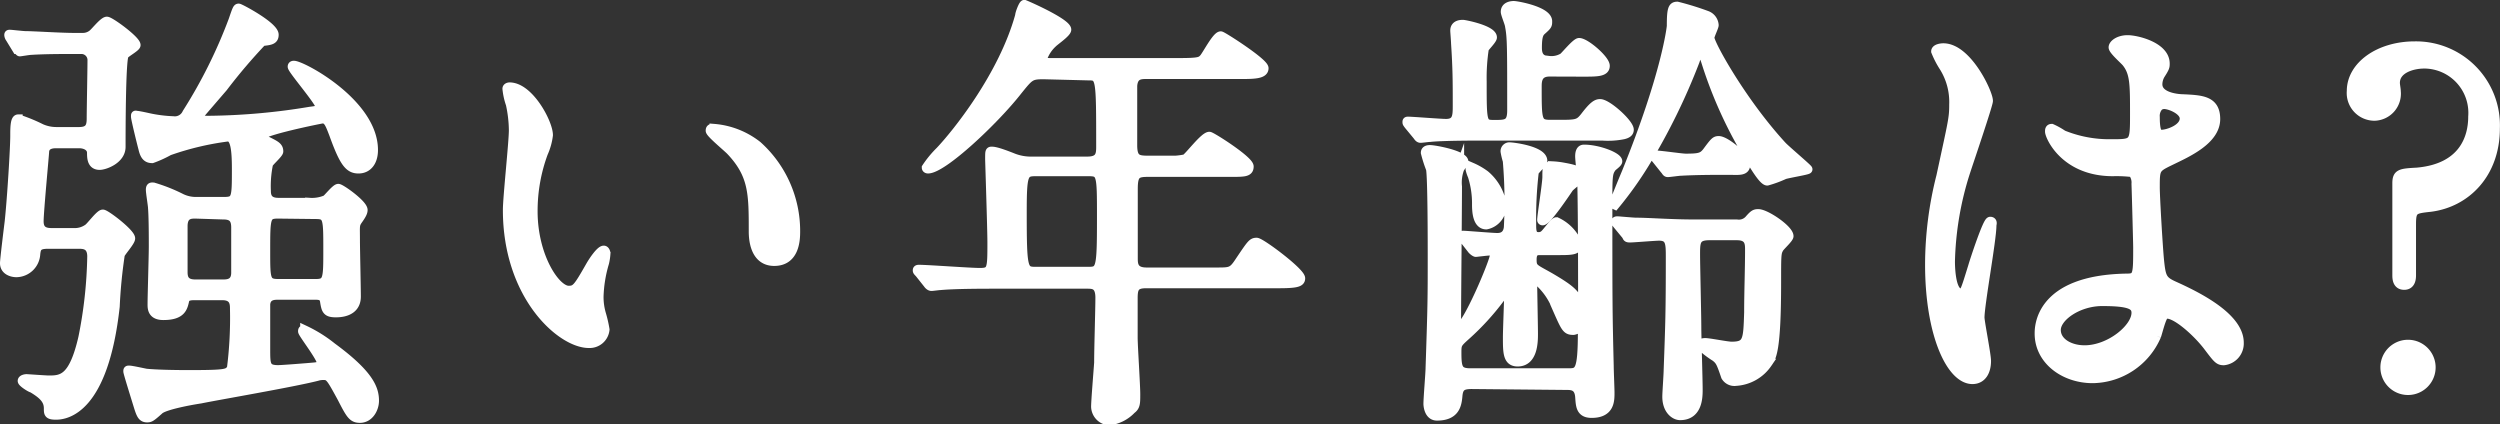 <svg xmlns="http://www.w3.org/2000/svg" width="221.77" height="37.63" viewBox="0 0 221.77 37.63">
  <rect x="0" y="0" width="221.77" height="37.63" fill="#333333" stroke="none"/>
  <title>txt-data_heading_1</title>
  <g id="e881adcc-9d76-40d9-8015-ed9af5225e7e" data-name="Layer 2">
    <g id="a5a0d2be-d7b6-4c58-9a10-eec677709272" data-name="デザイン">
      <g>
        <g>
          <path d="M7.16,23.28c-.91,0-1,.32-1.06.88A1.75,1.75,0,0,1,4.39,25.8c-.42,0-1.06-.2-1.06-.84,0-.32.34-3.08.41-3.64.23-2.12.5-6.6.5-7.64,0-.68,0-1.52.3-1.52A14.75,14.75,0,0,1,6.59,13a3.31,3.31,0,0,0,1.33.28h2c.83,0,1.1-.32,1.1-1.12s.07-4.32.07-5.16a.94.94,0,0,0-1-1H9.33c-.95,0-2.43,0-3.69.08-.11,0-.91.13-.95.13S4.5,6,4.43,6L3.82,5a.57.57,0,0,1-.11-.27c0-.08,0-.08.11-.08s1.14.12,1.37.12c.64,0,3.15.16,4.29.16h.84a1.35,1.35,0,0,0,.79-.28c.23-.16,1-1.16,1.3-1.16S15,5.17,15,5.61c0,.2-1,.72-1.06.91-.27.6-.27,7-.27,8.12s-1.44,1.64-1.9,1.64c-.68,0-.72-.6-.72-1.12s-.53-.8-1.1-.8h-2c-.26,0-1,0-1.06.68,0,.2-.49,5.36-.49,6.2,0,.52.18,1,1.06,1h2a2,2,0,0,0,1.26-.36c.22-.12,1.06-1.28,1.33-1.28s2.47,1.68,2.47,2.16c0,.28-.84,1.2-.92,1.44a44.25,44.25,0,0,0-.45,4.6c-1,9.08-4.3,9.64-5.25,9.64-.68,0-.68-.16-.68-.6,0-.72-.42-1.2-1.44-1.8-.12,0-.88-.48-.88-.64s.31-.2.38-.2,1.71.12,2,.12c1.17,0,2.16-.12,3-3.76a39.56,39.56,0,0,0,.79-7.2c0-1.08-.76-1.08-1.14-1.08Zm13,4.56c-.23,0-.76,0-.84.4-.15.64-.26,1.36-1.9,1.36-1,0-1-.64-1-1,0-.72.11-4.28.11-5.12s0-2.56-.07-3.44c0-.2-.19-1.32-.19-1.6s.11-.24.26-.24a14.92,14.92,0,0,1,2.51,1,3,3,0,0,0,1.4.28h2.36c1.1,0,1.1-.28,1.1-2.88,0-1.84-.15-2.84-.76-2.84A25.34,25.34,0,0,0,17.92,15a10,10,0,0,1-1.49.68c-.45,0-.68-.24-.83-.92-.12-.44-.65-2.6-.65-2.8s0-.12.08-.12c.19,0,1.06.2,1.25.24a12.28,12.28,0,0,0,2,.24,1.16,1.16,0,0,0,1.22-.68,44.17,44.17,0,0,0,4.1-8.23c.34-1,.38-1.08.5-1.08s3.15,1.6,3.15,2.36c0,.47-.3.52-1.06.6a49.58,49.58,0,0,0-3.46,4.07c-.34.4-2.32,2.68-2.32,2.72,0,.2.11.2,1.22.2a57.55,57.55,0,0,0,8.81-.8c.65-.08.88-.12.88-.4,0-.44-2.47-3.28-2.47-3.56,0-.12.11-.12.15-.12.72,0,7.06,3.36,7.06,7.52,0,1-.49,1.68-1.33,1.68s-1.29-.56-2.2-3.08c-.38-1-.53-1.36-1-1.36-.07,0-5.5,1.08-5.5,1.56,0,.08,0,.12.45.32.88.44,1.18.56,1.18,1,0,.2-.84.92-.91,1.12a9.58,9.58,0,0,0-.19,2.4c0,.48.15,1,1.06,1h2.78a3.19,3.19,0,0,0,1.44-.24c.15-.08.87-1,1.1-1s2.2,1.4,2.2,1.92c0,.16-.07.36-.41.84s-.27.52-.27,1.84c0,.72.08,4.24.08,5,0,1.44-1.52,1.44-1.83,1.44-.83,0-.87-.28-1-1.08-.08-.48-.54-.48-.8-.48H27.57c-.31,0-1,0-1.07.8,0,.2,0,3.32,0,4,0,1.36,0,1.8,1.1,1.8.38,0,2.89-.2,3.27-.24s.57-.16.57-.36c0-.48-1.67-2.6-1.67-2.8s.11-.12.19-.12a12.09,12.09,0,0,1,2.43,1.52c3.27,2.4,3.76,3.68,3.76,4.76,0,.68-.45,1.56-1.29,1.56-.65,0-.84-.32-1.6-1.8-1-1.84-1.1-2-1.63-2a1.78,1.78,0,0,0-.57.08c-2.2.56-8.78,1.68-10.33,2-.8.12-3.27.56-3.69,1-.72.64-.8.68-1.06.68-.46,0-.57-.32-.84-1.2s-.87-2.8-.87-2.92,0-.12.11-.12c.23,0,1.29.24,1.52.28.76.08,2.36.12,3.69.12,3.53,0,3.57-.08,3.87-.56A35.45,35.45,0,0,0,23.73,29c0-.4,0-1.16-1.07-1.16Zm.11-7.24c-.42,0-1.1,0-1.1,1.08v4c0,.4,0,1.12,1.06,1.12h2.55c.53,0,1.06-.16,1.06-1v-4c0-.6-.15-1.12-1.06-1.12Zm7.34,0c-1.11,0-1.11.28-1.11,3.32,0,2.48,0,2.84,1.11,2.84h3.34c1.06,0,1.06-.4,1.06-3,0-2.8,0-3.12-1.06-3.12Z" transform="translate(-2.93 -1.61)" style="fill: #fff"/>
          <path d="M51.58,13.6a5.57,5.57,0,0,1-.45,1.6,14.83,14.83,0,0,0-.91,5.16c0,4,2,7,3.15,7,.65,0,.8-.2,1.94-2.2.23-.4.87-1.36,1.18-1.36.11,0,.19.16.19.32a4.8,4.8,0,0,1-.12.8,11.61,11.61,0,0,0-.49,3,5.44,5.44,0,0,0,.23,1.6,11.07,11.07,0,0,1,.3,1.32,1.37,1.37,0,0,1-1.44,1.24c-2.44,0-7.22-4.2-7.22-11.84,0-1.12.53-6,.53-7.08a11.2,11.2,0,0,0-.27-2.32,5.87,5.87,0,0,1-.3-1.36c0-.12.15-.16.23-.16C49.88,9.32,51.58,12.52,51.58,13.6Zm18.55.92a10.19,10.19,0,0,1,3.38,7.64c0,.76-.08,2.64-1.9,2.64s-1.86-2.16-1.86-2.68c0-3.32,0-5-2-7.12-.3-.32-1.82-1.56-1.82-1.8s.15-.2.34-.2A7.17,7.17,0,0,1,70.13,14.52Z" transform="translate(-2.93 -1.61)" style="fill: #fff"/>
          <path d="M95.51,8.24c-1.18,0-1.25.12-2.32,1.44-2,2.56-6.61,6.92-7.94,6.92,0,0-.15,0-.15-.12A9.17,9.17,0,0,1,86.32,15c1.44-1.52,5.58-6.64,7.06-12,0-.2.31-1,.42-1,.69.28,3.76,1.68,3.76,2.24,0,.28-1.06,1-1.25,1.2a3.28,3.28,0,0,0-.91,1.43c0,.29.07.29,1,.29h11.14c1.74,0,1.9-.09,2.16-.37s1.14-2,1.52-2c.15,0,3.84,2.36,3.84,2.87s-.76.56-2,.56h-8.51c-.53,0-1.07.08-1.14,1v5.28c0,1.24.45,1.32,1.37,1.32h1.44a6.77,6.77,0,0,0,1.86-.12c.34-.2,1.67-2,2.13-2,.19,0,3.53,2.12,3.53,2.68s-.49.52-2,.52h-6.91c-1.07,0-1.37.12-1.37,1.48s0,4.6,0,6.12c0,.52,0,1.24,1.17,1.24h6.2c1.29,0,1.44,0,2.09-1,1-1.48,1.1-1.64,1.48-1.64s3.91,2.64,3.91,3.2c0,.36-.34.48-2,.48H104.59c-1,0-1.14.4-1.14,1.28v3.52c0,.72.23,4.2.23,5s0,1.08-.38,1.36a3.27,3.27,0,0,1-2,1,1.3,1.3,0,0,1-1.18-1.24c0-.56.23-3.28.27-3.92,0-1.24.11-4.76.11-5.76,0-1.2-.61-1.2-1.14-1.2H91.14c-.91,0-3.45,0-4.78.12-.12,0-.69.08-.8.08s-.23-.08-.34-.24l-.73-.92c-.19-.2-.19-.2-.19-.28s.08-.08.16-.08c.76,0,4.52.28,5.39.28,1.07,0,1.07-.28,1.07-2.68,0-1.16-.2-7.2-.2-7.36,0-.64,0-.72.16-.72s.45,0,1.86.56a4.31,4.31,0,0,0,1.78.32h4.87c1.1,0,1.18-.56,1.18-1.24,0-6.32,0-6.32-1.14-6.32Zm-.68,8.6c-1.1,0-1.22.16-1.22,3.6,0,5.24.08,5.24,1.29,5.24h4.45c1.22,0,1.29,0,1.29-4.76,0-4,0-4.08-1.25-4.08Z" transform="translate(-2.93 -1.61)" style="fill: #fff"/>
          <path d="M140.39,8c-1.1,0-1.1.84-1.1,1.32,0,3,0,3.32,1.18,3.32h.6c1.71,0,1.9,0,2.44-.68.76-1,1.06-1.16,1.36-1.16.65,0,2.59,1.76,2.59,2.32,0,.24-.19.36-.5.44a6.9,6.9,0,0,1-1.9.12H134.58c-3.35,0-4.45.08-4.79.12-.15,0-.72.08-.84.08s-.19-.08-.3-.24l-.76-.92c-.15-.2-.15-.2-.15-.28s0-.08.11-.08c.38,0,2.85.2,3.35.2,1,0,1-.68,1-1.6,0-2.16,0-3.24-.15-5.51,0-.2-.07-1-.07-1.12s0-.56.72-.56c.15,0,2.62.48,2.62,1.16,0,.2-.65.84-.72,1a17.13,17.13,0,0,0-.19,2.92c0,3.68,0,3.8,1.06,3.8s1.56,0,1.56-1.24c0-5.71,0-6.47-.19-7.47,0-.2-.38-1.08-.38-1.28,0-.48.49-.56.76-.56s3,.48,3,1.4c0,.32,0,.36-.5.8-.22.2-.41.4-.41,1.52,0,.32,0,1.15,1,1.15a2,2,0,0,0,1.3-.28c.22-.2,1.14-1.31,1.4-1.31.57,0,2.32,1.51,2.32,2.07s-.72.56-2,.56Zm-6.91,27.72c-.84,0-1.15.2-1.22,1s-.23,1.8-1.86,1.8c-.76,0-.8-1-.8-1.08,0-.52.19-2.76.19-3.2.19-5.68.19-6.2.19-9.8,0-1.28,0-7-.15-7.84a11.9,11.9,0,0,1-.46-1.44c0-.28.31-.28.42-.28.42,0,3,.48,3,1.08,0,.12-.34.52-.38.64a3.57,3.57,0,0,0-.19,1.56c0,1.84-.08,10-.08,11.68,0,.76,0,.84.19.84.69,0,3.16-5.88,3.16-6.4a.4.4,0,0,0-.46-.4c-.19,0-1.14.12-1.18.12s-.19-.08-.34-.24l-.72-.92c-.15-.2-.15-.2-.15-.28s0-.08.11-.08c.23,0,2.59.2,3,.2,1,0,1-.88,1-1.24a43.07,43.07,0,0,0-.11-5.56,6.39,6.39,0,0,1-.2-.84.39.39,0,0,1,.46-.4c.23,0,2.89.32,2.89,1.24,0,.2-.69.8-.76,1a35.4,35.4,0,0,0-.23,4.6c0,.6,0,1.12.61,1.12a.72.72,0,0,0,.53-.2c.19-.16.87-1.12,1.06-1.12a3.72,3.72,0,0,1,1.9,2c0,.56-.6.56-1.78.56h-1.56c-.3,0-.72,0-.72.8s.19.76,1.59,1.56c1.71,1,2,1.32,2.4,1.88a1.43,1.43,0,0,0,.3.36c.19,0,.19-.2.19-.32,0-1.16,0-7.28-.07-10.32,0-.4-.19-2-.19-2.32s.07-.64.38-.64c1.29,0,3,.68,3,1.08,0,.16-.5.48-.53.56-.35.48-.35.76-.35,3.28,0,8.72,0,9.36.12,14.32,0,.4.07,2,.07,2.36,0,.72,0,1.84-1.63,1.84-1,0-1-.68-1.06-1.48-.08-1-.73-1-1.18-1ZM142,34.68c1,0,1.3,0,1.3-3.72,0-.2-.08-.24-.16-.24s-.53.2-.64.2c-.61,0-.69-.2-1.45-1.92a5.93,5.93,0,0,0-1.9-2.64.34.34,0,0,0-.26.32c0,.56.07,3.84.07,4.52s0,2.52-1.4,2.52c-.91,0-.91-.84-.91-2.2,0-.6.11-3.32.11-3.76,0-.08,0-.32-.19-.32s-.11.08-.57.64a22.63,22.63,0,0,1-3,3.28c-.8.72-.83.76-.83,1.52,0,1.4.11,1.8,1.21,1.8Zm-5.85-14.92a1.71,1.71,0,0,1-1.37,1.8c-.83,0-.87-1.24-.87-1.84a8,8,0,0,0-.38-2.52,3.08,3.08,0,0,1-.19-.56c0-.08,0-.2.15-.2a6,6,0,0,1,1.18.68A4.34,4.34,0,0,1,136.17,19.76Zm7-2.52c0,.24-.95.88-1.06,1.08-.38.56-1.94,2.88-2.32,2.88,0,0-.08,0-.08-.08,0-.36.46-3.24.46-3.8,0-.84,0-1,.49-1a7.08,7.08,0,0,1,1,.12C142.52,16.6,143.2,16.76,143.2,17.24ZM153.31,7a55.82,55.82,0,0,1-4.48,9.12,32.37,32.37,0,0,1-2.63,3.68.19.19,0,0,1-.11-.16c.27-.72.83-2.08,1.1-2.72,3.57-8.8,4-12.95,4-13,0-1.52.11-1.76.53-1.76a25.22,25.22,0,0,1,2.59.8,1,1,0,0,1,.68.88c0,.16-.38.92-.38,1.12,0,.56,2.85,5.71,6.42,9.59.34.36,2.28,2,2.28,2.08s-1.71.36-2.09.48a9.86,9.86,0,0,1-1.52.56c-.42,0-1.44-1.8-2.13-3A38.52,38.52,0,0,1,154.22,7c-.19-.55-.27-.75-.46-.75S153.42,6.65,153.31,7ZM157,21.48a1.21,1.21,0,0,0,1.06-.36c.42-.48.53-.56.84-.56.68,0,2.73,1.4,2.73,2,0,.2-.76.88-.87,1.08-.23.4-.23.56-.23,3,0,6.08-.42,6.68-.8,7.2a3.67,3.67,0,0,1-2.81,1.6A.91.91,0,0,1,156,35c-.42-1.24-.5-1.4-.91-1.72a8.21,8.21,0,0,1-1.3-1c0-.28.31-.28.42-.28.34,0,1.94.32,2.32.32,1.44,0,1.44-.52,1.52-3,0-1.76.08-3.8.08-5.56,0-.52,0-1.24-1.11-1.24h-2.47c-1.21,0-1.21.56-1.21,1.68,0,.92.11,5.44.11,6.48,0,.76.12,4.6.12,5.48,0,.64,0,2.32-1.6,2.32-.49,0-1.18-.52-1.18-1.68,0-.36.12-2,.12-2.36.15-4.08.19-5.12.19-10,0-1.24,0-1.88-1-1.88-.34,0-2.28.16-2.58.16s-.23-.08-.34-.24l-.76-.92c-.16-.2-.16-.2-.16-.28s.08-.08.16-.08,1.4.12,1.63.12c1.1,0,3.08.16,5.24.16Zm-7.19-5.8a.68.68,0,0,1-.15-.24c0-.08,0-.08.12-.08.45,0,2.31.28,2.69.28,1.22,0,1.49-.08,1.87-.56.68-.92.76-1,1.06-1,.61,0,2.39,1.48,2.39,2.12s-.64.52-1.52.52c-1.29,0-2.77,0-4.25.08-.15,0-1,.12-1.14.12s-.15-.12-.3-.28Z" transform="translate(-2.93 -1.61)" style="fill: #fff"/>
          <path d="M179.15,33.64c0,.88-.38,1.64-1.25,1.64-1.9,0-3.8-4-3.8-10.2a32,32,0,0,1,1-7.84c1.06-4.92,1.14-5.12,1.14-6.36a5.85,5.85,0,0,0-.88-3.32,8,8,0,0,1-.72-1.39c0-.25.46-.32.68-.32,2.13,0,4,4,4,4.71,0,.32-1.67,5.24-2,6.24a28,28,0,0,0-1.37,8c0,.24,0,2.8.91,2.8.34,0,.38-.16,1.06-2.36.15-.52,1.29-4,1.56-4s.15.28.15.36c0,1.28-1.06,7-1.06,8.2C178.62,30.44,179.15,33.08,179.15,33.64Zm15.09-2.24a6.27,6.27,0,0,1-5.67,3.8c-2.54,0-4.75-1.64-4.75-4,0-.56,0-4.8,7.79-4.92.95,0,.95-.28.95-2.76,0-.24-.11-4.48-.15-5.6a1.4,1.4,0,0,0-.3-1,12,12,0,0,0-1.75-.08c-4.29,0-5.62-3.16-5.62-3.56,0-.12,0-.28.19-.28a6.45,6.45,0,0,1,1,.56,10.89,10.89,0,0,0,4.26.8c2.09,0,2.09,0,2.09-2.64s0-3.64-.72-4.55c-.16-.21-1.18-1.09-1.18-1.36s.49-.68,1.29-.68S195,5.73,195,7.25c0,.27,0,.35-.42,1a1.73,1.73,0,0,0-.23.84c0,1.2,2,1.28,2.2,1.28,1.67.08,2.93.12,2.93,1.8,0,1.88-2.55,3-3.95,3.68s-1.41.68-1.41,2.4c0,.88.27,5.4.38,6.48.15,1.48.27,1.76,1.22,2.2,1.86.84,5.85,2.72,5.85,5.08a1.54,1.54,0,0,1-1.37,1.6c-.46,0-.57-.16-1.48-1.36-1.1-1.4-3.08-3.08-3.76-2.72C194.69,29.64,194.35,31.12,194.24,31.4Zm-8.9-.52c0,1.08,1.18,1.76,2.51,1.76,2.24,0,4.56-1.92,4.56-3.28,0-.68-.53-1-3-1C187.28,28.36,185.34,29.72,185.34,30.88ZM194.12,12c0,1.52.3,1.52.57,1.52.53,0,2-.48,2-1.4,0-.72-1.26-1.24-1.79-1.24a.82.82,0,0,0-.46.16A1.26,1.26,0,0,0,194.12,12Z" transform="translate(-2.93 -1.61)" style="fill: #fff"/>
          <path d="M218,7.29c-1.14,0-2.58.47-2.58,1.67,0,.2.08.56.08.76a2,2,0,0,1-1.9,2.2,2.06,2.06,0,0,1-2.09-2.24c0-2.24,2.47-4,5.62-4A7.05,7.05,0,0,1,224.29,13c0,4-2.58,6.6-5.77,7-1.48.16-1.67.2-1.67,1.52V26c0,.24,0,.92-.65.92s-.65-.64-.65-.92V17.88c0-.88.31-.92,1.79-1,4.07-.36,4.94-3,4.94-4.92A4.33,4.33,0,0,0,218,7.29ZM214.49,34.2a2.05,2.05,0,1,1,4.1,0,2.05,2.05,0,1,1-4.1,0Z" transform="translate(-2.93 -1.61)" style="fill: #fff"/>
        </g>
        <g>
          <path d="M7.16,23.28c-.91,0-1,.32-1.06.88A1.75,1.75,0,0,1,4.39,25.8c-.42,0-1.06-.2-1.06-.84,0-.32.34-3.08.41-3.64.23-2.12.5-6.6.5-7.64,0-.68,0-1.52.3-1.52A14.75,14.75,0,0,1,6.59,13a3.31,3.31,0,0,0,1.33.28h2c.83,0,1.1-.32,1.1-1.12s.07-4.32.07-5.16a.94.94,0,0,0-1-1H9.33c-.95,0-2.43,0-3.69.08-.11,0-.91.13-.95.13S4.5,6,4.43,6L3.82,5a.57.57,0,0,1-.11-.27c0-.08,0-.08.11-.08s1.14.12,1.37.12c.64,0,3.15.16,4.29.16h.84a1.35,1.35,0,0,0,.79-.28c.23-.16,1-1.16,1.3-1.16S15,5.17,15,5.61c0,.2-1,.72-1.06.91-.27.6-.27,7-.27,8.12s-1.44,1.64-1.9,1.64c-.68,0-.72-.6-.72-1.12s-.53-.8-1.1-.8h-2c-.26,0-1,0-1.06.68,0,.2-.49,5.36-.49,6.2,0,.52.18,1,1.06,1h2a2,2,0,0,0,1.26-.36c.22-.12,1.06-1.28,1.33-1.28s2.47,1.68,2.47,2.16c0,.28-.84,1.2-.92,1.44a44.25,44.25,0,0,0-.45,4.6c-1,9.08-4.3,9.64-5.25,9.64-.68,0-.68-.16-.68-.6,0-.72-.42-1.2-1.44-1.8-.12,0-.88-.48-.88-.64s.31-.2.38-.2,1.71.12,2,.12c1.17,0,2.16-.12,3-3.76a39.56,39.56,0,0,0,.79-7.2c0-1.08-.76-1.08-1.14-1.08Zm13,4.56c-.23,0-.76,0-.84.4-.15.64-.26,1.36-1.9,1.36-1,0-1-.64-1-1,0-.72.11-4.28.11-5.12s0-2.56-.07-3.44c0-.2-.19-1.32-.19-1.6s.11-.24.26-.24a14.92,14.92,0,0,1,2.51,1,3,3,0,0,0,1.4.28h2.36c1.1,0,1.1-.28,1.1-2.88,0-1.84-.15-2.84-.76-2.84A25.34,25.34,0,0,0,17.92,15a10,10,0,0,1-1.49.68c-.45,0-.68-.24-.83-.92-.12-.44-.65-2.6-.65-2.8s0-.12.08-.12c.19,0,1.06.2,1.25.24a12.28,12.28,0,0,0,2,.24,1.16,1.16,0,0,0,1.22-.68,44.17,44.17,0,0,0,4.1-8.23c.34-1,.38-1.08.5-1.08s3.15,1.6,3.15,2.36c0,.47-.3.52-1.06.6a49.58,49.58,0,0,0-3.46,4.07c-.34.4-2.32,2.68-2.32,2.72,0,.2.11.2,1.22.2a57.55,57.55,0,0,0,8.81-.8c.65-.08.88-.12.88-.4,0-.44-2.47-3.28-2.47-3.56,0-.12.11-.12.15-.12.72,0,7.06,3.36,7.06,7.52,0,1-.49,1.68-1.33,1.68s-1.29-.56-2.2-3.08c-.38-1-.53-1.36-1-1.36-.07,0-5.5,1.08-5.5,1.56,0,.08,0,.12.45.32.88.44,1.18.56,1.18,1,0,.2-.84.92-.91,1.12a9.58,9.58,0,0,0-.19,2.4c0,.48.15,1,1.06,1h2.78a3.19,3.19,0,0,0,1.44-.24c.15-.08.87-1,1.1-1s2.2,1.4,2.2,1.92c0,.16-.07.36-.41.84s-.27.52-.27,1.84c0,.72.08,4.24.08,5,0,1.44-1.52,1.44-1.83,1.44-.83,0-.87-.28-1-1.08-.08-.48-.54-.48-.8-.48H27.57c-.31,0-1,0-1.07.8,0,.2,0,3.32,0,4,0,1.36,0,1.8,1.1,1.8.38,0,2.89-.2,3.27-.24s.57-.16.57-.36c0-.48-1.67-2.6-1.67-2.8s.11-.12.19-.12a12.09,12.09,0,0,1,2.43,1.52c3.27,2.4,3.76,3.68,3.76,4.76,0,.68-.45,1.56-1.29,1.56-.65,0-.84-.32-1.6-1.8-1-1.84-1.1-2-1.63-2a1.78,1.78,0,0,0-.57.08c-2.2.56-8.78,1.68-10.33,2-.8.12-3.27.56-3.69,1-.72.64-.8.68-1.06.68-.46,0-.57-.32-.84-1.2s-.87-2.8-.87-2.92,0-.12.11-.12c.23,0,1.29.24,1.52.28.76.08,2.36.12,3.69.12,3.53,0,3.57-.08,3.87-.56A35.45,35.45,0,0,0,23.73,29c0-.4,0-1.16-1.07-1.16Zm.11-7.24c-.42,0-1.1,0-1.1,1.08v4c0,.4,0,1.12,1.06,1.12h2.55c.53,0,1.06-.16,1.06-1v-4c0-.6-.15-1.12-1.06-1.12Zm7.34,0c-1.11,0-1.11.28-1.11,3.32,0,2.48,0,2.84,1.11,2.84h3.34c1.06,0,1.06-.4,1.06-3,0-2.8,0-3.12-1.06-3.12Z" transform="translate(-2.93 -1.61)" style="fill: none;stroke: #fff;stroke-miterlimit: 10;stroke-width: 0.8px"/>
          <path d="M51.58,13.6a5.57,5.57,0,0,1-.45,1.6,14.83,14.83,0,0,0-.91,5.16c0,4,2,7,3.15,7,.65,0,.8-.2,1.94-2.2.23-.4.87-1.36,1.18-1.36.11,0,.19.16.19.32a4.8,4.8,0,0,1-.12.8,11.61,11.61,0,0,0-.49,3,5.44,5.44,0,0,0,.23,1.6,11.07,11.07,0,0,1,.3,1.32,1.37,1.37,0,0,1-1.44,1.24c-2.44,0-7.22-4.2-7.22-11.84,0-1.12.53-6,.53-7.08a11.2,11.2,0,0,0-.27-2.32,5.87,5.87,0,0,1-.3-1.36c0-.12.15-.16.23-.16C49.88,9.32,51.58,12.52,51.58,13.6Zm18.55.92a10.19,10.19,0,0,1,3.38,7.64c0,.76-.08,2.64-1.9,2.64s-1.86-2.16-1.86-2.68c0-3.32,0-5-2-7.12-.3-.32-1.82-1.56-1.82-1.8s.15-.2.34-.2A7.17,7.17,0,0,1,70.13,14.52Z" transform="translate(-2.93 -1.61)" style="fill: none;stroke: #fff;stroke-miterlimit: 10;stroke-width: 0.8px"/>
          <path d="M95.51,8.24c-1.18,0-1.25.12-2.32,1.44-2,2.56-6.61,6.92-7.94,6.92,0,0-.15,0-.15-.12A9.17,9.17,0,0,1,86.32,15c1.44-1.52,5.58-6.64,7.06-12,0-.2.31-1,.42-1,.69.28,3.76,1.68,3.76,2.24,0,.28-1.06,1-1.25,1.2a3.28,3.28,0,0,0-.91,1.43c0,.29.07.29,1,.29h11.14c1.74,0,1.9-.09,2.16-.37s1.14-2,1.52-2c.15,0,3.84,2.36,3.84,2.87s-.76.56-2,.56h-8.51c-.53,0-1.07.08-1.14,1v5.28c0,1.24.45,1.32,1.37,1.32h1.44a6.77,6.77,0,0,0,1.86-.12c.34-.2,1.67-2,2.13-2,.19,0,3.53,2.12,3.53,2.68s-.49.52-2,.52h-6.91c-1.07,0-1.37.12-1.37,1.48s0,4.6,0,6.12c0,.52,0,1.24,1.17,1.24h6.2c1.29,0,1.44,0,2.09-1,1-1.48,1.1-1.64,1.48-1.64s3.91,2.64,3.91,3.2c0,.36-.34.48-2,.48H104.59c-1,0-1.14.4-1.14,1.28v3.52c0,.72.23,4.2.23,5s0,1.08-.38,1.36a3.27,3.27,0,0,1-2,1,1.3,1.3,0,0,1-1.18-1.24c0-.56.23-3.28.27-3.92,0-1.24.11-4.76.11-5.76,0-1.2-.61-1.2-1.14-1.2H91.14c-.91,0-3.45,0-4.78.12-.12,0-.69.08-.8.08s-.23-.08-.34-.24l-.73-.92c-.19-.2-.19-.2-.19-.28s.08-.08.16-.08c.76,0,4.52.28,5.39.28,1.07,0,1.07-.28,1.07-2.68,0-1.16-.2-7.2-.2-7.36,0-.64,0-.72.16-.72s.45,0,1.86.56a4.31,4.31,0,0,0,1.78.32h4.87c1.1,0,1.18-.56,1.18-1.24,0-6.32,0-6.32-1.14-6.32Zm-.68,8.6c-1.1,0-1.22.16-1.22,3.6,0,5.24.08,5.24,1.29,5.24h4.45c1.22,0,1.29,0,1.29-4.76,0-4,0-4.08-1.25-4.08Z" transform="translate(-2.93 -1.61)" style="fill: none;stroke: #fff;stroke-miterlimit: 10;stroke-width: 0.8px"/>
          <path d="M140.39,8c-1.1,0-1.1.84-1.1,1.32,0,3,0,3.32,1.18,3.32h.6c1.71,0,1.9,0,2.44-.68.76-1,1.06-1.16,1.36-1.16.65,0,2.59,1.76,2.59,2.32,0,.24-.19.36-.5.44a6.9,6.9,0,0,1-1.9.12H134.58c-3.35,0-4.45.08-4.79.12-.15,0-.72.08-.84.08s-.19-.08-.3-.24l-.76-.92c-.15-.2-.15-.2-.15-.28s0-.08.11-.08c.38,0,2.85.2,3.35.2,1,0,1-.68,1-1.6,0-2.16,0-3.24-.15-5.51,0-.2-.07-1-.07-1.12s0-.56.72-.56c.15,0,2.62.48,2.62,1.16,0,.2-.65.84-.72,1a17.13,17.13,0,0,0-.19,2.92c0,3.68,0,3.8,1.06,3.8s1.56,0,1.56-1.24c0-5.71,0-6.47-.19-7.47,0-.2-.38-1.08-.38-1.28,0-.48.49-.56.76-.56s3,.48,3,1.4c0,.32,0,.36-.5.8-.22.2-.41.4-.41,1.52,0,.32,0,1.15,1,1.15a2,2,0,0,0,1.3-.28c.22-.2,1.14-1.31,1.4-1.31.57,0,2.32,1.51,2.32,2.07s-.72.56-2,.56Zm-6.91,27.72c-.84,0-1.15.2-1.22,1s-.23,1.8-1.86,1.8c-.76,0-.8-1-.8-1.08,0-.52.19-2.76.19-3.2.19-5.68.19-6.2.19-9.8,0-1.28,0-7-.15-7.84a11.9,11.9,0,0,1-.46-1.44c0-.28.31-.28.42-.28.42,0,3,.48,3,1.08,0,.12-.34.52-.38.64a3.57,3.57,0,0,0-.19,1.56c0,1.84-.08,10-.08,11.68,0,.76,0,.84.19.84.69,0,3.16-5.88,3.16-6.4a.4.4,0,0,0-.46-.4c-.19,0-1.14.12-1.18.12s-.19-.08-.34-.24l-.72-.92c-.15-.2-.15-.2-.15-.28s0-.08.11-.08c.23,0,2.59.2,3,.2,1,0,1-.88,1-1.24a43.07,43.07,0,0,0-.11-5.56,6.39,6.39,0,0,1-.2-.84.39.39,0,0,1,.46-.4c.23,0,2.89.32,2.89,1.24,0,.2-.69.8-.76,1a35.4,35.4,0,0,0-.23,4.6c0,.6,0,1.12.61,1.12a.72.72,0,0,0,.53-.2c.19-.16.87-1.12,1.06-1.12a3.72,3.72,0,0,1,1.9,2c0,.56-.6.56-1.78.56h-1.56c-.3,0-.72,0-.72.8s.19.76,1.59,1.56c1.71,1,2,1.32,2.4,1.88a1.43,1.43,0,0,0,.3.36c.19,0,.19-.2.19-.32,0-1.16,0-7.28-.07-10.32,0-.4-.19-2-.19-2.32s.07-.64.38-.64c1.29,0,3,.68,3,1.08,0,.16-.5.48-.53.56-.35.48-.35.76-.35,3.28,0,8.72,0,9.36.12,14.32,0,.4.07,2,.07,2.36,0,.72,0,1.84-1.63,1.84-1,0-1-.68-1.06-1.48-.08-1-.73-1-1.18-1ZM142,34.68c1,0,1.3,0,1.3-3.72,0-.2-.08-.24-.16-.24s-.53.2-.64.2c-.61,0-.69-.2-1.45-1.92a5.93,5.93,0,0,0-1.9-2.64.34.34,0,0,0-.26.32c0,.56.07,3.84.07,4.52s0,2.52-1.4,2.52c-.91,0-.91-.84-.91-2.2,0-.6.11-3.32.11-3.76,0-.08,0-.32-.19-.32s-.11.08-.57.64a22.63,22.63,0,0,1-3,3.28c-.8.72-.83.76-.83,1.52,0,1.4.11,1.8,1.21,1.8Zm-5.85-14.92a1.71,1.71,0,0,1-1.37,1.8c-.83,0-.87-1.24-.87-1.84a8,8,0,0,0-.38-2.52,3.08,3.08,0,0,1-.19-.56c0-.08,0-.2.15-.2a6,6,0,0,1,1.18.68A4.34,4.34,0,0,1,136.17,19.76Zm7-2.52c0,.24-.95.88-1.06,1.08-.38.56-1.94,2.88-2.32,2.88,0,0-.08,0-.08-.08,0-.36.46-3.24.46-3.8,0-.84,0-1,.49-1a7.08,7.08,0,0,1,1,.12C142.52,16.6,143.2,16.76,143.2,17.24ZM153.31,7a55.82,55.82,0,0,1-4.48,9.12,32.37,32.37,0,0,1-2.63,3.68.19.19,0,0,1-.11-.16c.27-.72.83-2.08,1.1-2.72,3.57-8.8,4-12.95,4-13,0-1.52.11-1.76.53-1.76a25.22,25.22,0,0,1,2.59.8,1,1,0,0,1,.68.88c0,.16-.38.92-.38,1.12,0,.56,2.85,5.71,6.42,9.59.34.36,2.28,2,2.28,2.08s-1.71.36-2.09.48a9.86,9.86,0,0,1-1.52.56c-.42,0-1.44-1.8-2.13-3A38.52,38.52,0,0,1,154.22,7c-.19-.55-.27-.75-.46-.75S153.42,6.65,153.31,7ZM157,21.48a1.21,1.21,0,0,0,1.06-.36c.42-.48.53-.56.84-.56.68,0,2.73,1.4,2.73,2,0,.2-.76.88-.87,1.08-.23.4-.23.56-.23,3,0,6.08-.42,6.68-.8,7.2a3.67,3.67,0,0,1-2.81,1.6A.91.91,0,0,1,156,35c-.42-1.24-.5-1.4-.91-1.72a8.21,8.21,0,0,1-1.3-1c0-.28.31-.28.42-.28.34,0,1.94.32,2.32.32,1.44,0,1.44-.52,1.52-3,0-1.76.08-3.8.08-5.56,0-.52,0-1.24-1.11-1.24h-2.47c-1.21,0-1.21.56-1.21,1.68,0,.92.11,5.44.11,6.48,0,.76.12,4.6.12,5.48,0,.64,0,2.32-1.6,2.32-.49,0-1.18-.52-1.18-1.68,0-.36.12-2,.12-2.36.15-4.08.19-5.12.19-10,0-1.24,0-1.88-1-1.88-.34,0-2.28.16-2.58.16s-.23-.08-.34-.24l-.76-.92c-.16-.2-.16-.2-.16-.28s.08-.08.16-.08,1.4.12,1.63.12c1.1,0,3.08.16,5.24.16Zm-7.19-5.8a.68.68,0,0,1-.15-.24c0-.08,0-.08.12-.08.45,0,2.31.28,2.69.28,1.22,0,1.49-.08,1.87-.56.68-.92.76-1,1.06-1,.61,0,2.39,1.48,2.39,2.12s-.64.52-1.52.52c-1.29,0-2.77,0-4.25.08-.15,0-1,.12-1.14.12s-.15-.12-.3-.28Z" transform="translate(-2.93 -1.61)" style="fill: none;stroke: #fff;stroke-miterlimit: 10;stroke-width: 0.8px"/>
          <path d="M179.15,33.64c0,.88-.38,1.64-1.25,1.64-1.9,0-3.8-4-3.8-10.2a32,32,0,0,1,1-7.84c1.06-4.92,1.14-5.12,1.14-6.36a5.85,5.85,0,0,0-.88-3.32,8,8,0,0,1-.72-1.39c0-.25.46-.32.68-.32,2.13,0,4,4,4,4.71,0,.32-1.67,5.24-2,6.24a28,28,0,0,0-1.37,8c0,.24,0,2.8.91,2.8.34,0,.38-.16,1.06-2.36.15-.52,1.29-4,1.56-4s.15.28.15.36c0,1.28-1.06,7-1.06,8.2C178.62,30.44,179.15,33.08,179.15,33.64Zm15.09-2.24a6.27,6.27,0,0,1-5.67,3.8c-2.54,0-4.75-1.64-4.75-4,0-.56,0-4.8,7.79-4.92.95,0,.95-.28.95-2.76,0-.24-.11-4.48-.15-5.6a1.4,1.4,0,0,0-.3-1,12,12,0,0,0-1.75-.08c-4.29,0-5.62-3.16-5.62-3.56,0-.12,0-.28.19-.28a6.45,6.45,0,0,1,1,.56,10.89,10.89,0,0,0,4.26.8c2.09,0,2.09,0,2.09-2.64s0-3.64-.72-4.55c-.16-.21-1.18-1.09-1.18-1.36s.49-.68,1.29-.68S195,5.73,195,7.25c0,.27,0,.35-.42,1a1.73,1.73,0,0,0-.23.84c0,1.2,2,1.28,2.2,1.28,1.67.08,2.93.12,2.93,1.8,0,1.88-2.55,3-3.95,3.68s-1.41.68-1.41,2.4c0,.88.27,5.4.38,6.48.15,1.48.27,1.76,1.22,2.2,1.86.84,5.85,2.72,5.85,5.08a1.54,1.54,0,0,1-1.37,1.6c-.46,0-.57-.16-1.48-1.36-1.1-1.4-3.08-3.08-3.76-2.72C194.69,29.64,194.35,31.12,194.24,31.4Zm-8.9-.52c0,1.08,1.18,1.76,2.51,1.76,2.24,0,4.56-1.92,4.56-3.28,0-.68-.53-1-3-1C187.28,28.36,185.34,29.72,185.34,30.88ZM194.12,12c0,1.52.3,1.52.57,1.52.53,0,2-.48,2-1.4,0-.72-1.26-1.24-1.79-1.24a.82.82,0,0,0-.46.16A1.26,1.26,0,0,0,194.12,12Z" transform="translate(-2.93 -1.61)" style="fill: none;stroke: #fff;stroke-miterlimit: 10;stroke-width: 0.8px"/>
          <path d="M218,7.29c-1.14,0-2.58.47-2.58,1.67,0,.2.08.56.08.76a2,2,0,0,1-1.9,2.2,2.06,2.06,0,0,1-2.09-2.24c0-2.24,2.47-4,5.62-4A7.05,7.05,0,0,1,224.29,13c0,4-2.58,6.6-5.77,7-1.48.16-1.67.2-1.67,1.52V26c0,.24,0,.92-.65.92s-.65-.64-.65-.92V17.88c0-.88.31-.92,1.79-1,4.07-.36,4.94-3,4.94-4.92A4.33,4.33,0,0,0,218,7.29ZM214.49,34.2a2.05,2.05,0,1,1,4.1,0,2.05,2.05,0,1,1-4.1,0Z" transform="translate(-2.93 -1.61)" style="fill: none;stroke: #fff;stroke-miterlimit: 10;stroke-width: 0.8px"/>
        </g>
      </g>
    </g>
  </g>
</svg>
